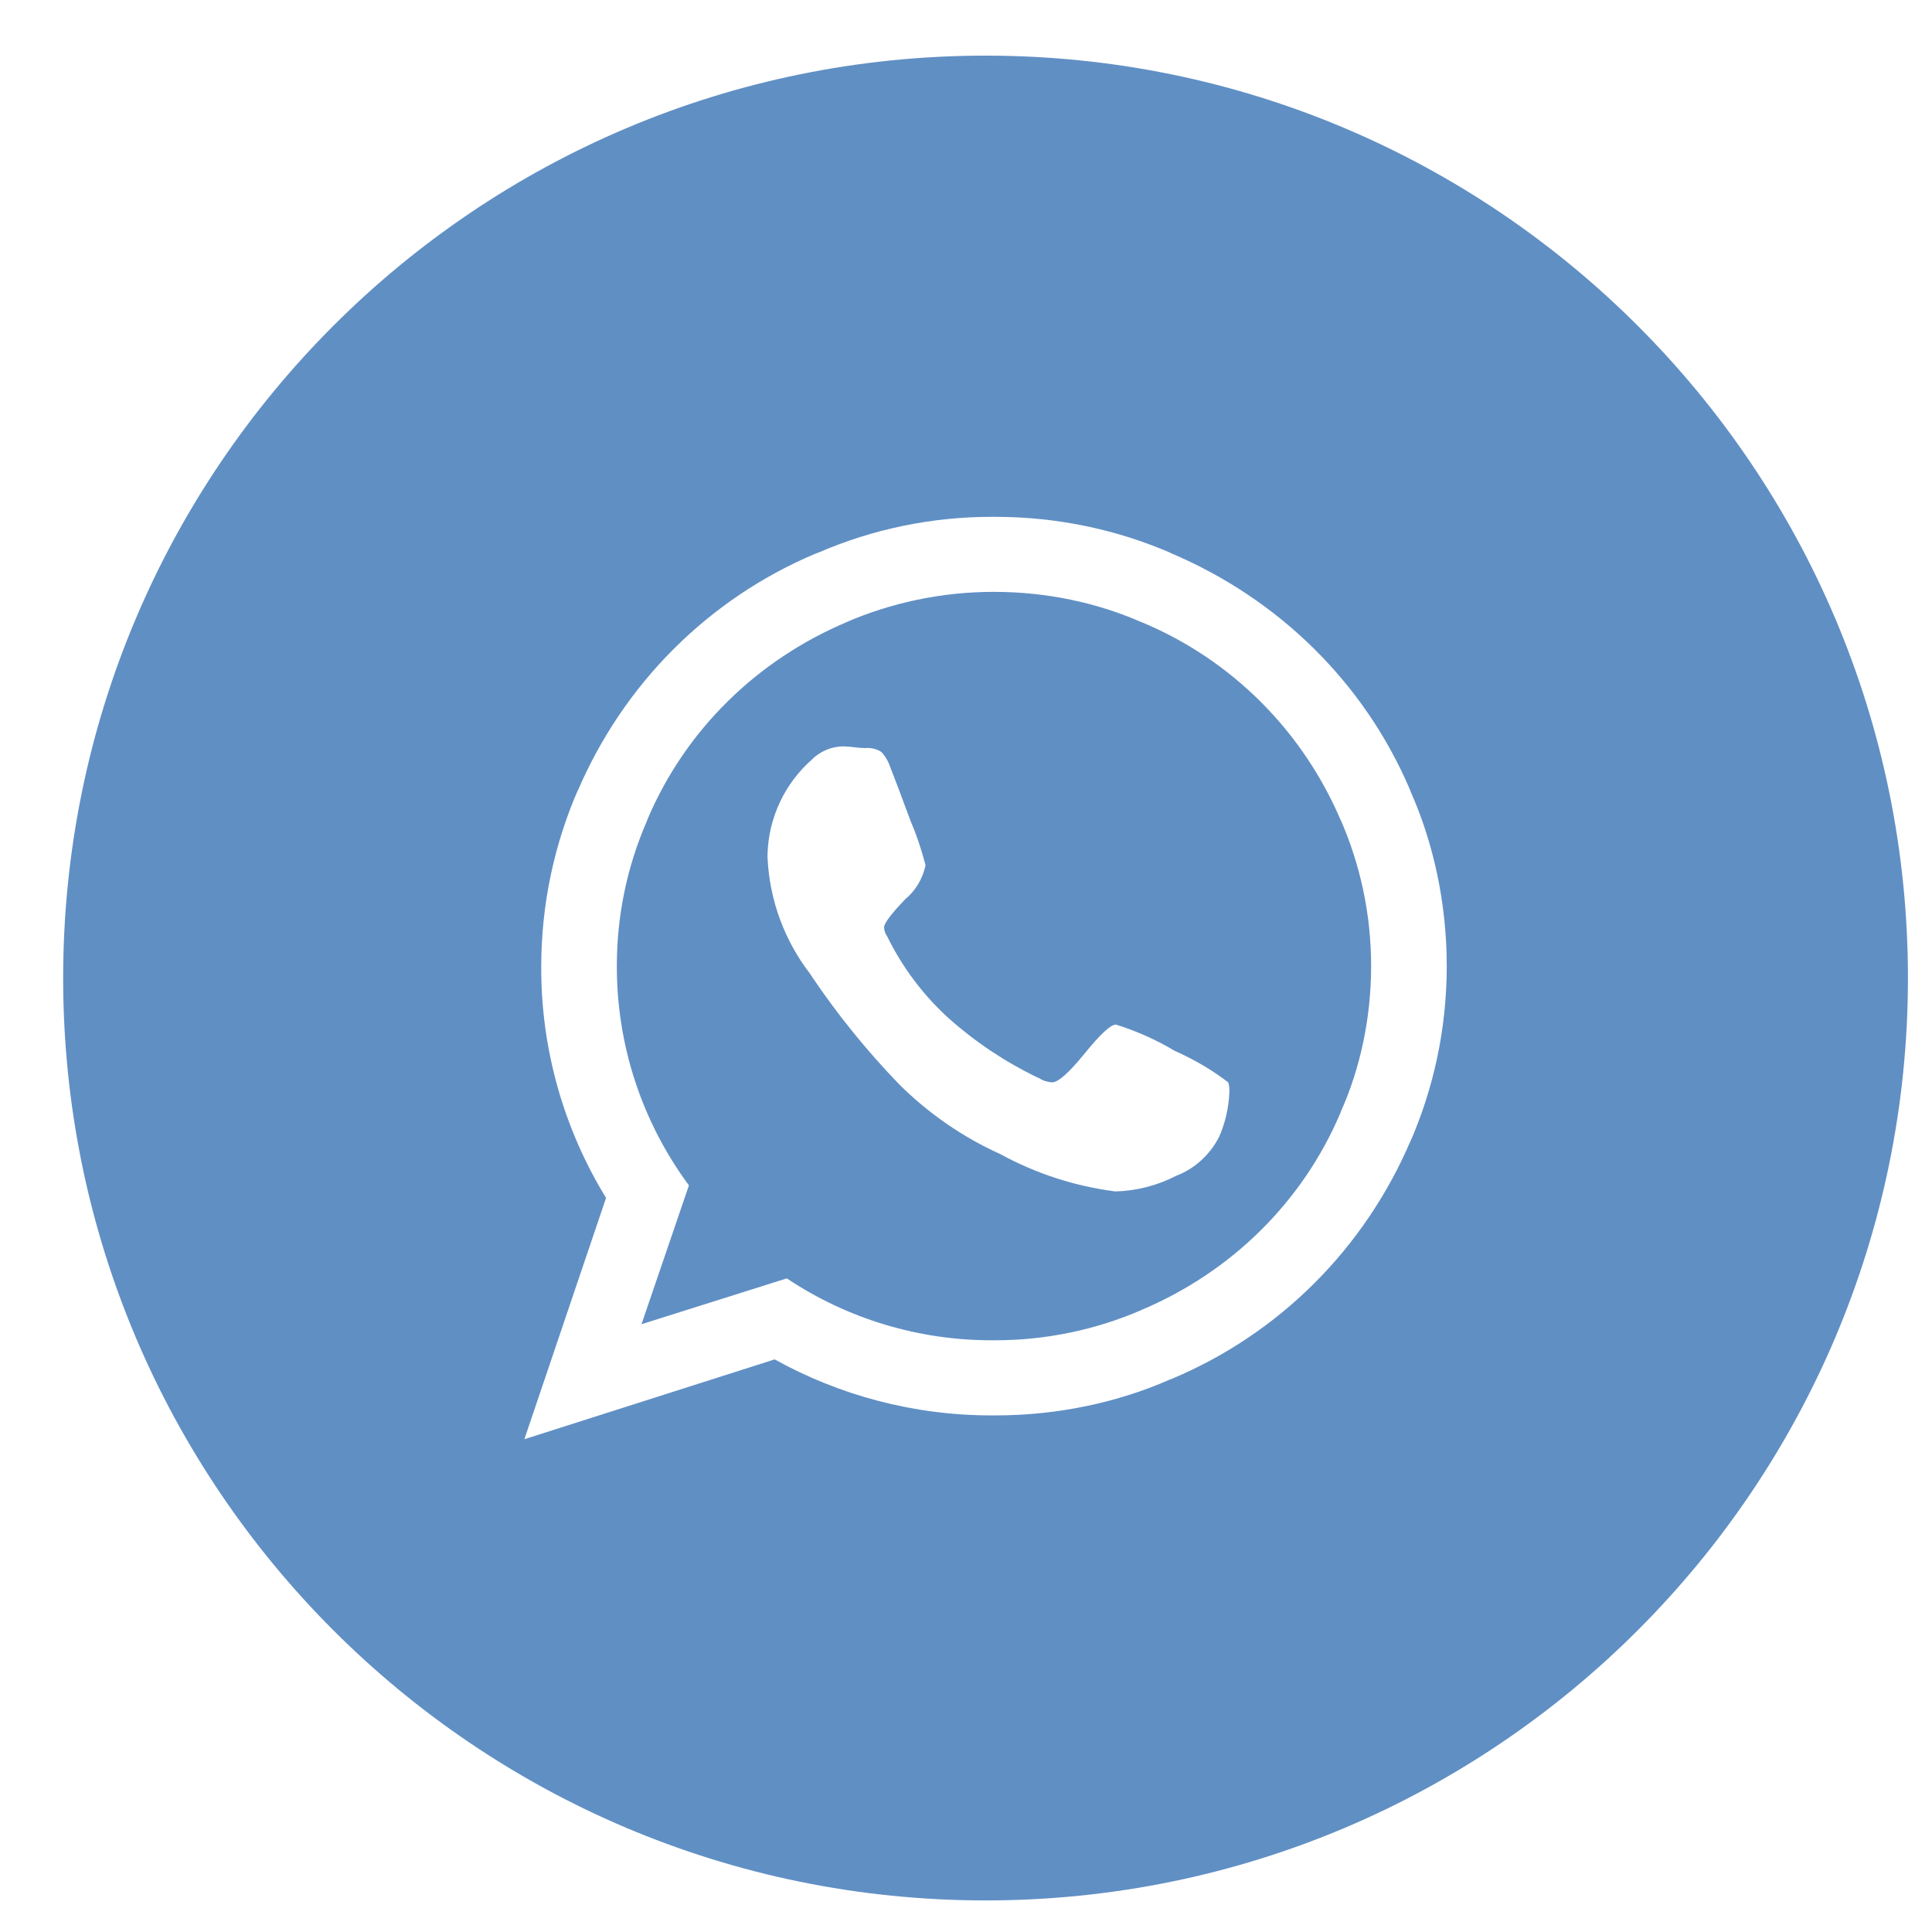 <svg width="29" height="29" viewBox="0 0 29 29" fill="none" xmlns="http://www.w3.org/2000/svg">
<path fill-rule="evenodd" clip-rule="evenodd" d="M14.794 28.526C22.44 28.526 28.639 22.327 28.639 14.681C28.639 7.034 22.44 0.835 14.794 0.835C7.147 0.835 0.948 7.034 0.948 14.681C0.948 22.327 7.147 28.526 14.794 28.526ZM17.632 15.773C17.355 15.608 17.058 15.475 16.75 15.379C16.673 15.379 16.516 15.523 16.282 15.812C16.047 16.101 15.885 16.246 15.794 16.246H15.793C15.723 16.243 15.655 16.221 15.596 16.183L15.562 16.168C15.08 15.935 14.634 15.636 14.235 15.28L14.232 15.277C13.852 14.93 13.542 14.516 13.317 14.055C13.288 14.015 13.272 13.968 13.27 13.92C13.27 13.861 13.373 13.722 13.581 13.505L13.582 13.503C13.741 13.372 13.85 13.191 13.892 12.991L13.884 12.954C13.823 12.725 13.746 12.501 13.667 12.32C13.517 11.915 13.418 11.652 13.37 11.533L13.368 11.529C13.34 11.438 13.292 11.356 13.23 11.287L13.231 11.288C13.16 11.242 13.075 11.221 12.991 11.229H12.989C12.928 11.228 12.87 11.223 12.819 11.216L12.827 11.217C12.772 11.209 12.715 11.204 12.656 11.203C12.481 11.206 12.313 11.276 12.188 11.399L12.187 11.401C11.985 11.579 11.822 11.796 11.708 12.039C11.593 12.282 11.53 12.545 11.521 12.813V12.884L11.522 12.892C11.554 13.519 11.777 14.121 12.162 14.62L12.189 14.662C12.576 15.236 13.014 15.776 13.496 16.275C13.936 16.713 14.451 17.069 15.018 17.325C15.552 17.617 16.137 17.806 16.741 17.884H16.744C17.064 17.875 17.377 17.794 17.661 17.646L17.669 17.644C17.943 17.534 18.166 17.328 18.301 17.061L18.296 17.073C18.39 16.861 18.445 16.629 18.454 16.382L18.454 16.363C18.454 16.321 18.447 16.282 18.436 16.246L18.444 16.253C18.203 16.067 17.938 15.909 17.632 15.773ZM14.921 20.118H14.92H14.894C13.795 20.121 12.721 19.797 11.81 19.189L9.629 19.877L10.341 17.793C10.344 17.798 10.348 17.803 10.352 17.808L10.341 17.793L10.341 17.793C9.637 16.841 9.258 15.69 9.259 14.508C9.257 13.757 9.41 13.013 9.71 12.324L9.724 12.287C10.288 10.964 11.356 9.905 12.726 9.331L12.69 9.345C13.373 9.049 14.127 8.884 14.92 8.884C15.713 8.884 16.468 9.049 17.115 9.331L17.151 9.345C18.485 9.905 19.552 10.964 20.13 12.324L20.116 12.288C20.415 12.966 20.581 13.714 20.581 14.501C20.581 15.288 20.415 16.037 20.13 16.679L20.116 16.715C19.552 18.038 18.485 19.098 17.115 19.671L17.15 19.657C16.451 19.962 15.696 20.119 14.933 20.118H14.921ZM14.939 7.758H14.92H14.902C14.001 7.755 13.109 7.938 12.284 8.295L12.239 8.311C10.641 8.985 9.361 10.256 8.665 11.886L8.682 11.842C8.323 12.661 8.124 13.565 8.124 14.514C8.12 15.737 8.457 16.936 9.097 17.981L7.871 21.603L11.628 20.405C12.593 20.94 13.705 21.246 14.889 21.246H14.919H14.92H14.939C15.885 21.246 16.785 21.048 17.557 20.709L17.601 20.692C19.199 20.019 20.48 18.748 21.176 17.118L21.159 17.161C21.517 16.347 21.716 15.447 21.716 14.502C21.716 13.556 21.517 12.657 21.176 11.886L21.159 11.842C20.48 10.256 19.199 8.985 17.557 8.295L17.599 8.311C16.786 7.955 15.886 7.758 14.939 7.758Z" fill="#608FC4"/>
</svg>

